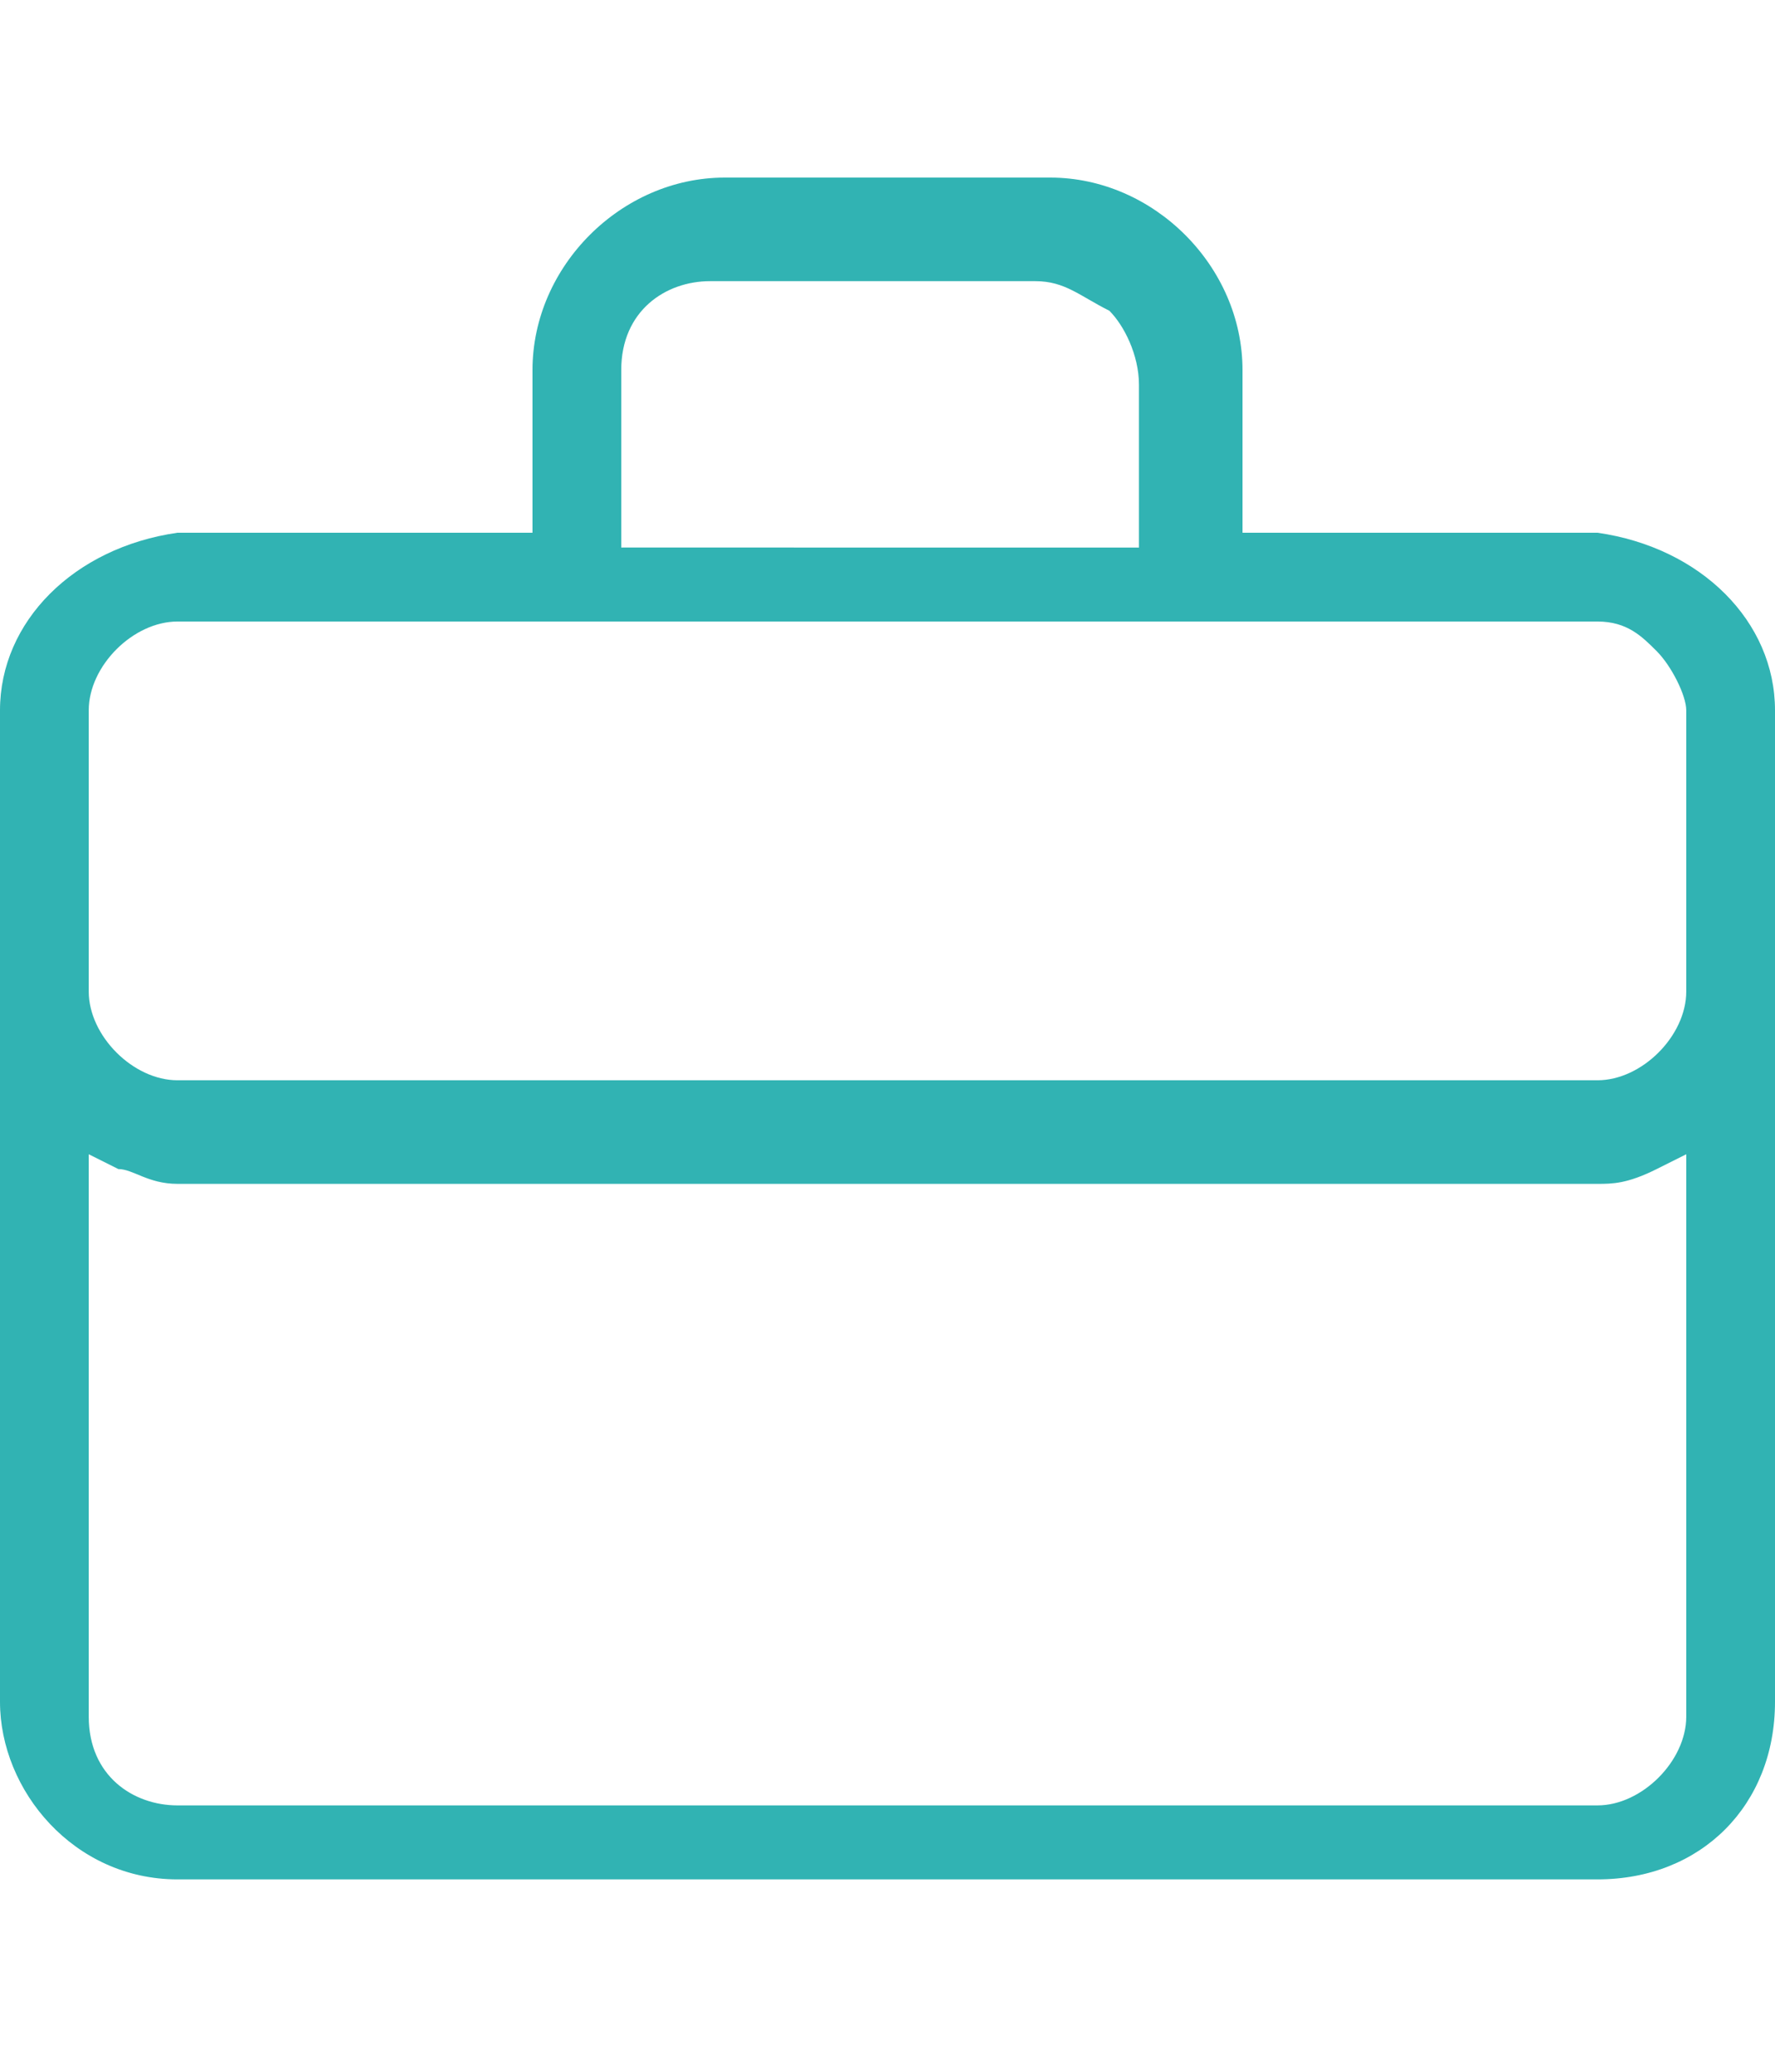 <?xml version="1.0" encoding="utf-8"?>
<!-- Generator: Adobe Illustrator 26.0.0, SVG Export Plug-In . SVG Version: 6.00 Build 0)  -->
<svg version="1.1" id="图层_1" xmlns="http://www.w3.org/2000/svg" xmlns:xlink="http://www.w3.org/1999/xlink" x="0px" y="0px"
	 viewBox="0 0 12 14" style="enable-background:new 0 0 12 14;" xml:space="preserve">
<style type="text/css">
	.st0{fill:#31B3B3;}
	.st1{fill:none;}
</style>
<g>
	<path class="st0" d="M10.8,3.6H8.4V2.5c0-0.7-0.6-1.3-1.3-1.3H4.9c-0.7,0-1.3,0.6-1.3,1.3v1.1H1.2C0.5,3.7,0,4.2,0,4.8v6.7
		c0,0.6,0.5,1.2,1.2,1.2h9.6c0.7,0,1.2-0.5,1.2-1.2V4.8C12,4.2,11.5,3.7,10.8,3.6z M4.2,2.5c0-0.4,0.3-0.6,0.6-0.6h2.2
		c0.2,0,0.3,0.1,0.5,0.2c0.1,0.1,0.2,0.3,0.2,0.5v1.1H4.2V2.5z M11.4,11.6c0,0.3-0.3,0.6-0.6,0.6H1.2c-0.3,0-0.6-0.2-0.6-0.6V7.8
		l0.2,0.1c0.1,0,0.2,0.1,0.4,0.1h9.6c0.1,0,0.2,0,0.4-0.1l0.2-0.1V11.6z M11.4,6.7c0,0.3-0.3,0.6-0.6,0.6H1.2
		c-0.3,0-0.6-0.3-0.6-0.6l0-1.9c0-0.3,0.3-0.6,0.6-0.6h9.6c0.2,0,0.3,0.1,0.4,0.2c0.1,0.1,0.2,0.3,0.2,0.4V6.7z"/>
</g>
<rect y="1.2" class="st1" width="12" height="11.5"/>
</svg>
